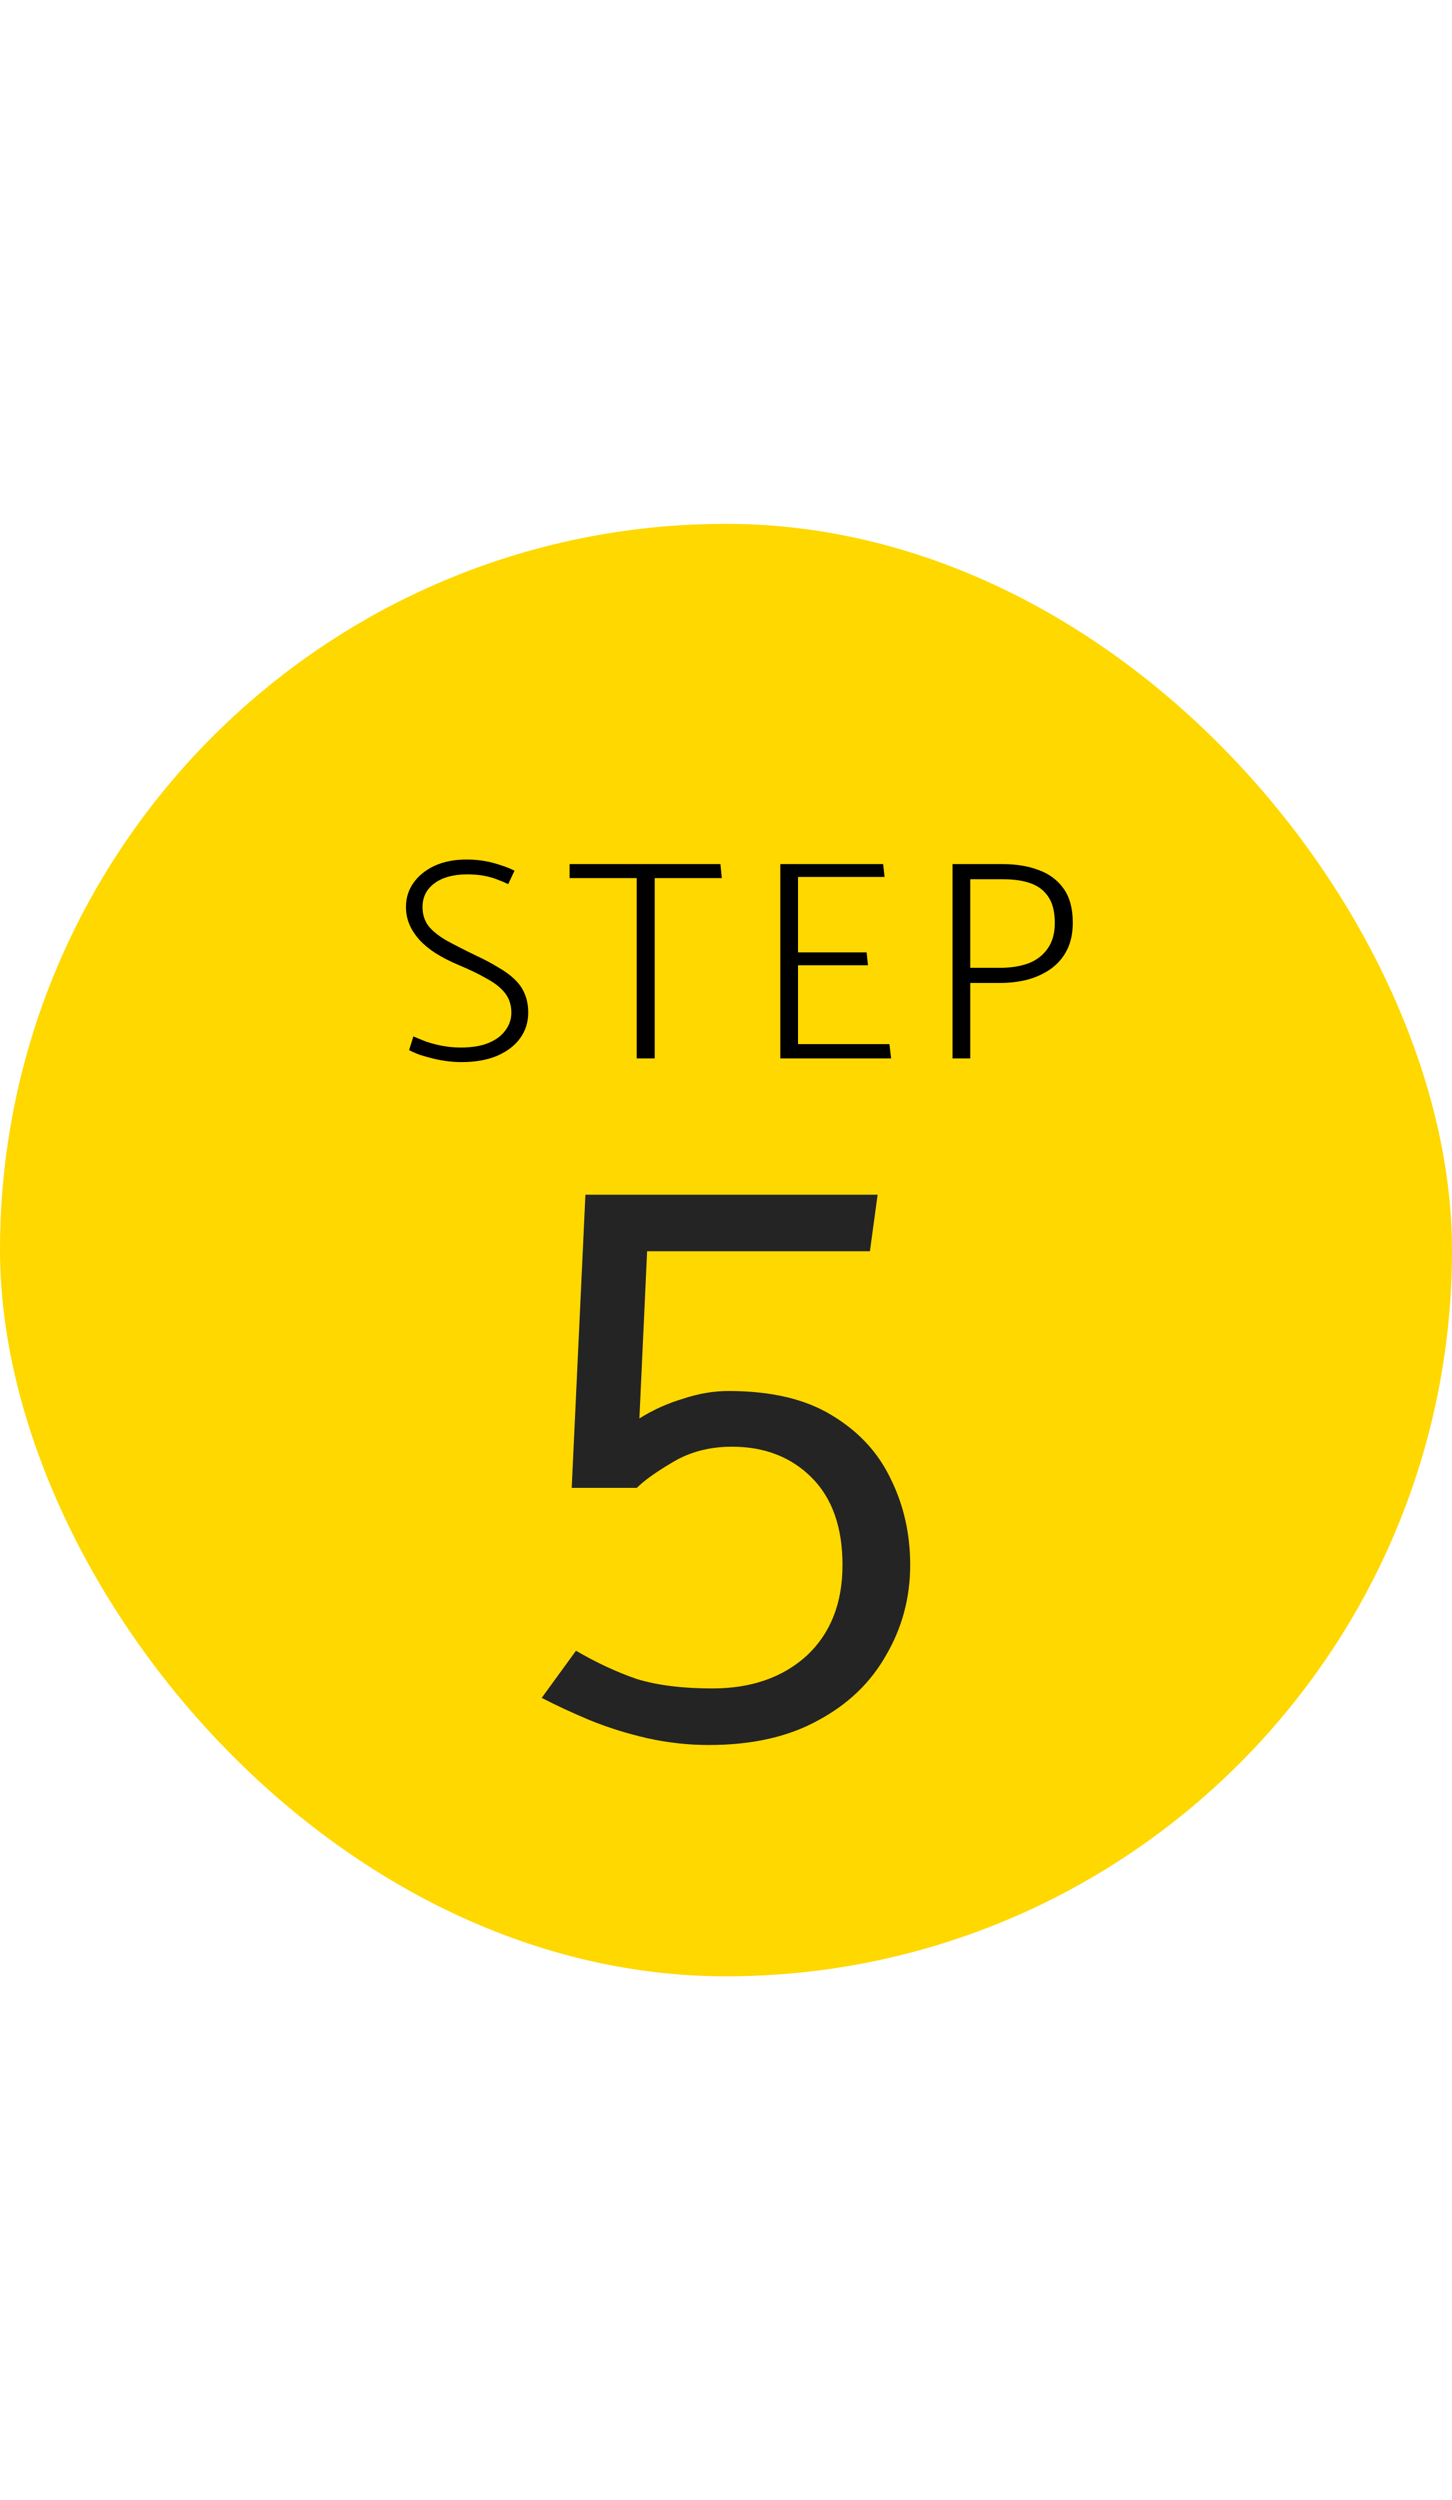 <svg xmlns="http://www.w3.org/2000/svg" fill="none" viewBox="0 0 61 105" height="105" width="61">
<rect fill="#FFD800" rx="30.5" height="61" width="61" y="22"></rect>
<path fill="black" d="M17.187 44.102L17.367 43.526C17.511 43.59 17.687 43.662 17.895 43.742C18.103 43.814 18.331 43.874 18.579 43.922C18.835 43.97 19.095 43.994 19.359 43.994C19.823 43.994 20.211 43.93 20.523 43.802C20.835 43.674 21.071 43.498 21.231 43.274C21.399 43.05 21.483 42.802 21.483 42.53C21.483 42.218 21.399 41.95 21.231 41.726C21.063 41.502 20.811 41.298 20.475 41.114C20.147 40.922 19.743 40.726 19.263 40.526C18.903 40.374 18.583 40.21 18.303 40.034C18.031 39.858 17.803 39.67 17.619 39.47C17.435 39.262 17.295 39.046 17.199 38.822C17.103 38.59 17.055 38.346 17.055 38.09C17.055 37.714 17.159 37.378 17.367 37.082C17.583 36.778 17.879 36.538 18.255 36.362C18.639 36.186 19.087 36.098 19.599 36.098C19.999 36.098 20.375 36.146 20.727 36.242C21.079 36.338 21.375 36.446 21.615 36.566L21.351 37.13C21.215 37.066 21.063 37.002 20.895 36.938C20.735 36.874 20.551 36.822 20.343 36.782C20.143 36.742 19.903 36.722 19.623 36.722C19.047 36.722 18.591 36.846 18.255 37.094C17.919 37.342 17.751 37.674 17.751 38.09C17.751 38.402 17.835 38.67 18.003 38.894C18.179 39.11 18.435 39.314 18.771 39.506C19.107 39.69 19.515 39.898 19.995 40.13C20.355 40.298 20.671 40.466 20.943 40.634C21.223 40.794 21.455 40.966 21.639 41.15C21.823 41.326 21.959 41.526 22.047 41.75C22.143 41.974 22.191 42.234 22.191 42.53C22.191 42.93 22.079 43.286 21.855 43.598C21.631 43.91 21.307 44.158 20.883 44.342C20.467 44.518 19.963 44.606 19.371 44.606C19.203 44.606 19.019 44.594 18.819 44.57C18.619 44.546 18.419 44.51 18.219 44.462C18.019 44.414 17.831 44.362 17.655 44.306C17.479 44.242 17.323 44.174 17.187 44.102ZM30.265 36.29L30.325 36.878H27.505V44.45H26.749V36.878H23.929V36.29H30.265ZM37.438 44.45H32.782V36.29H37.102L37.161 36.83H33.526V39.998H36.406L36.465 40.538H33.526V43.85H37.365L37.438 44.45ZM40.761 44.45H40.017V36.29H42.129C42.697 36.29 43.201 36.374 43.641 36.542C44.081 36.702 44.429 36.962 44.685 37.322C44.941 37.682 45.069 38.158 45.069 38.75C45.069 39.19 44.989 39.57 44.829 39.89C44.669 40.21 44.445 40.474 44.157 40.682C43.877 40.882 43.553 41.034 43.185 41.138C42.817 41.234 42.421 41.282 41.997 41.282H40.761V44.45ZM42.153 36.926H40.761V40.646H42.021C42.453 40.646 42.841 40.586 43.185 40.466C43.529 40.338 43.801 40.134 44.001 39.854C44.209 39.574 44.313 39.21 44.313 38.762C44.313 38.29 44.221 37.922 44.037 37.658C43.861 37.394 43.613 37.206 43.293 37.094C42.973 36.982 42.593 36.926 42.153 36.926Z"></path>
<path fill="#242424" d="M26.754 62.486H24.018L24.594 50.174H36.87L36.546 52.55H27.186L26.862 59.57C27.438 59.21 28.05 58.934 28.698 58.742C29.346 58.526 29.982 58.418 30.606 58.418C32.382 58.418 33.822 58.754 34.926 59.426C36.054 60.098 36.882 60.986 37.41 62.09C37.962 63.194 38.238 64.406 38.238 65.726C38.238 67.094 37.902 68.354 37.23 69.506C36.582 70.658 35.634 71.57 34.386 72.242C33.138 72.938 31.602 73.286 29.778 73.286C28.914 73.286 28.05 73.19 27.186 72.998C26.346 72.806 25.542 72.554 24.774 72.242C24.03 71.93 23.358 71.618 22.758 71.306L24.198 69.326C25.062 69.83 25.914 70.226 26.754 70.514C27.618 70.778 28.674 70.91 29.922 70.91C31.554 70.91 32.874 70.454 33.882 69.542C34.89 68.606 35.394 67.334 35.394 65.726C35.394 64.142 34.962 62.918 34.098 62.054C33.234 61.19 32.118 60.758 30.75 60.758C29.814 60.758 28.986 60.974 28.266 61.406C27.57 61.814 27.066 62.174 26.754 62.486Z"></path>
</svg>
